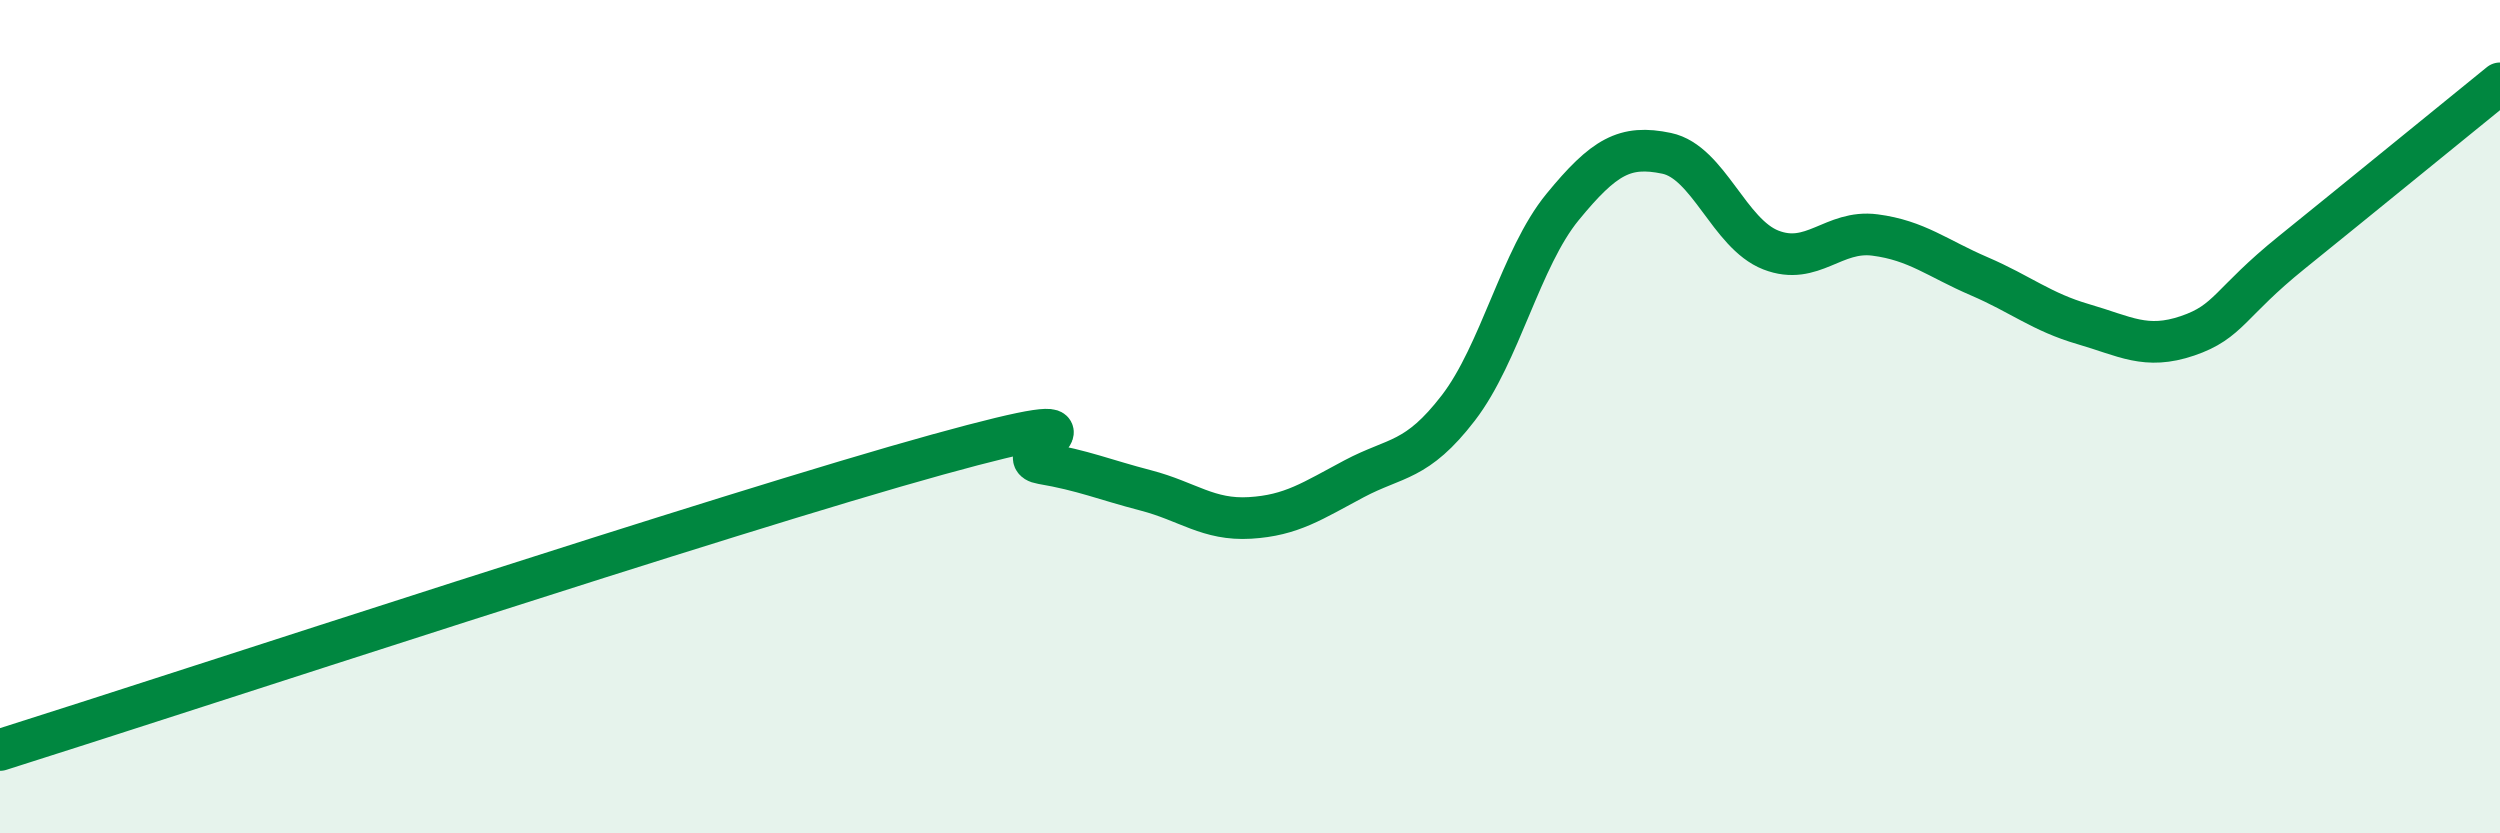 
    <svg width="60" height="20" viewBox="0 0 60 20" xmlns="http://www.w3.org/2000/svg">
      <path
        d="M 0,18 C 4.5,16.58 17.5,12.29 22.5,10.91 C 27.5,9.53 24,10.95 25,11.12 C 26,11.29 26.5,11.51 27.5,11.77 C 28.5,12.03 29,12.49 30,12.43 C 31,12.37 31.5,12.02 32.5,11.49 C 33.5,10.96 34,11.09 35,9.79 C 36,8.49 36.5,6.19 37.5,4.97 C 38.5,3.75 39,3.47 40,3.68 C 41,3.89 41.5,5.61 42.5,6 C 43.5,6.39 44,5.51 45,5.64 C 46,5.77 46.5,6.2 47.5,6.63 C 48.5,7.06 49,7.49 50,7.78 C 51,8.07 51.5,8.4 52.5,8.06 C 53.5,7.72 53.5,7.27 55,6.06 C 56.5,4.85 59,2.81 60,2L60 20L0 20Z"
        fill="#008740"
        opacity="0.1"
        stroke-linecap="round"
        stroke-linejoin="round"
      />
      <path
        d="M 0,18 C 4.5,16.58 17.5,12.29 22.5,10.91 C 27.5,9.53 24,10.95 25,11.12 C 26,11.29 26.5,11.51 27.5,11.77 C 28.5,12.03 29,12.49 30,12.43 C 31,12.37 31.5,12.02 32.5,11.49 C 33.5,10.96 34,11.09 35,9.79 C 36,8.49 36.5,6.19 37.5,4.97 C 38.5,3.75 39,3.47 40,3.68 C 41,3.89 41.5,5.61 42.5,6 C 43.5,6.39 44,5.51 45,5.64 C 46,5.77 46.5,6.2 47.5,6.63 C 48.5,7.06 49,7.49 50,7.78 C 51,8.07 51.5,8.4 52.5,8.06 C 53.5,7.72 53.5,7.27 55,6.06 C 56.5,4.85 59,2.81 60,2"
        stroke="#008740"
        stroke-width="1"
        fill="none"
        stroke-linecap="round"
        stroke-linejoin="round"
      />
    </svg>
  